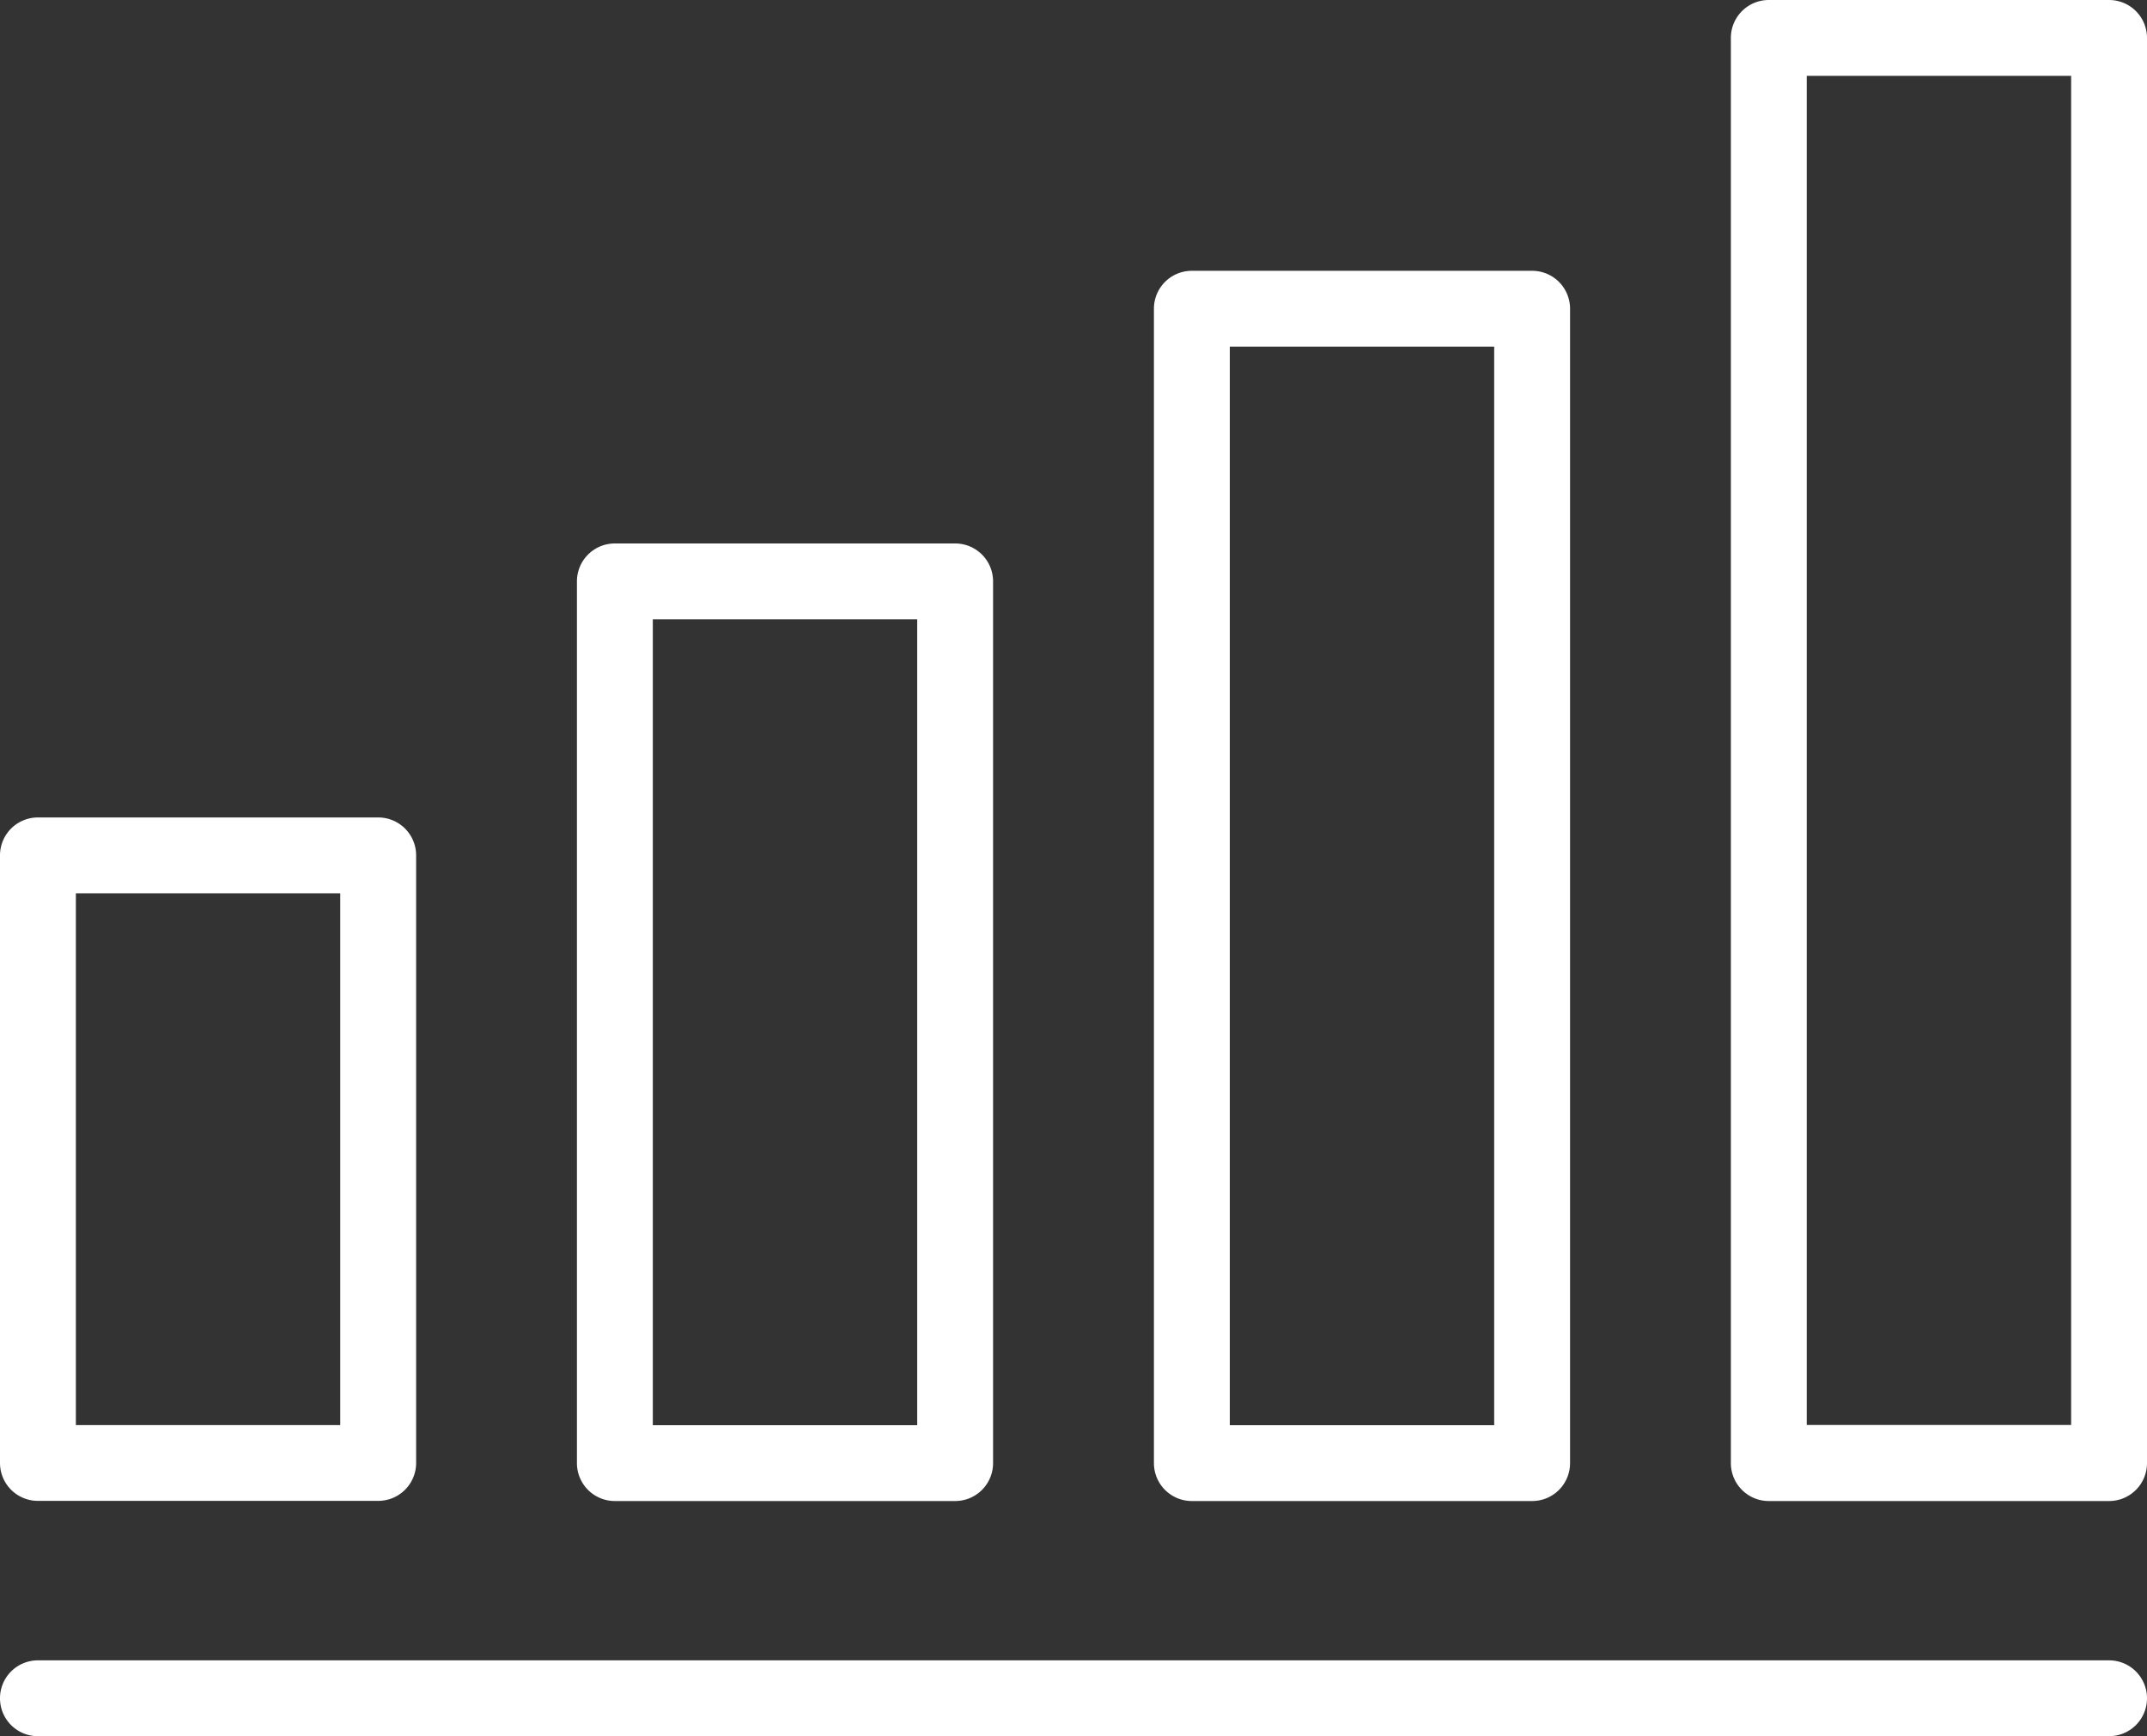 <svg id="グループ_8563" data-name="グループ 8563" xmlns="http://www.w3.org/2000/svg" width="41.683" height="33.717" viewBox="0 0 41.683 33.717">
  <rect x="0" y="0" width="41.683" height="33.717" fill="#333333" stroke="none"/>
  <path id="長方形_35" data-name="長方形 35" d="M-1.264-2H5.343a.736.736,0,0,1,.736.736v11.8a.736.736,0,0,1-.736.736H-1.264A.736.736,0,0,1-2,10.539v-11.8A.736.736,0,0,1-1.264-2ZM4.606-.527H-.527V9.8H4.606Z" transform="translate(2 17.875)" fill="#fff"/>
  <path id="長方形_36" data-name="長方形 36" d="M-1.264-2H5.343a.736.736,0,0,1,.736.736V15.86a.736.736,0,0,1-.736.736H-1.264A.736.736,0,0,1-2,15.86V-1.264A.736.736,0,0,1-1.264-2ZM4.606-.527H-.527V15.124H4.606Z" transform="translate(13.201 12.554)" fill="#fff"/>
  <path id="長方形_37" data-name="長方形 37" d="M-1.264-2H5.343a.736.736,0,0,1,.736.736V21.155a.736.736,0,0,1-.736.736H-1.264A.736.736,0,0,1-2,21.155V-1.264A.736.736,0,0,1-1.264-2ZM4.606-.527H-.527V20.419H4.606Z" transform="translate(24.403 7.259)" fill="#fff"/>
  <path id="長方形_38" data-name="長方形 38" d="M-1.264-2H5.343a.736.736,0,0,1,.736.736V26.414a.736.736,0,0,1-.736.736H-1.264A.736.736,0,0,1-2,26.414V-1.264A.736.736,0,0,1-1.264-2ZM4.606-.527H-.527v26.2H4.606Z" transform="translate(35.604 2)" fill="#fff"/>
  <path id="線_163" data-name="線 163" d="M38.947-.527H-1.264A.736.736,0,0,1-2-1.264.736.736,0,0,1-1.264-2H38.947a.736.736,0,0,1,.736.736A.736.736,0,0,1,38.947-.527Z" transform="translate(2 34.244)" fill="#fff"/>
</svg>
